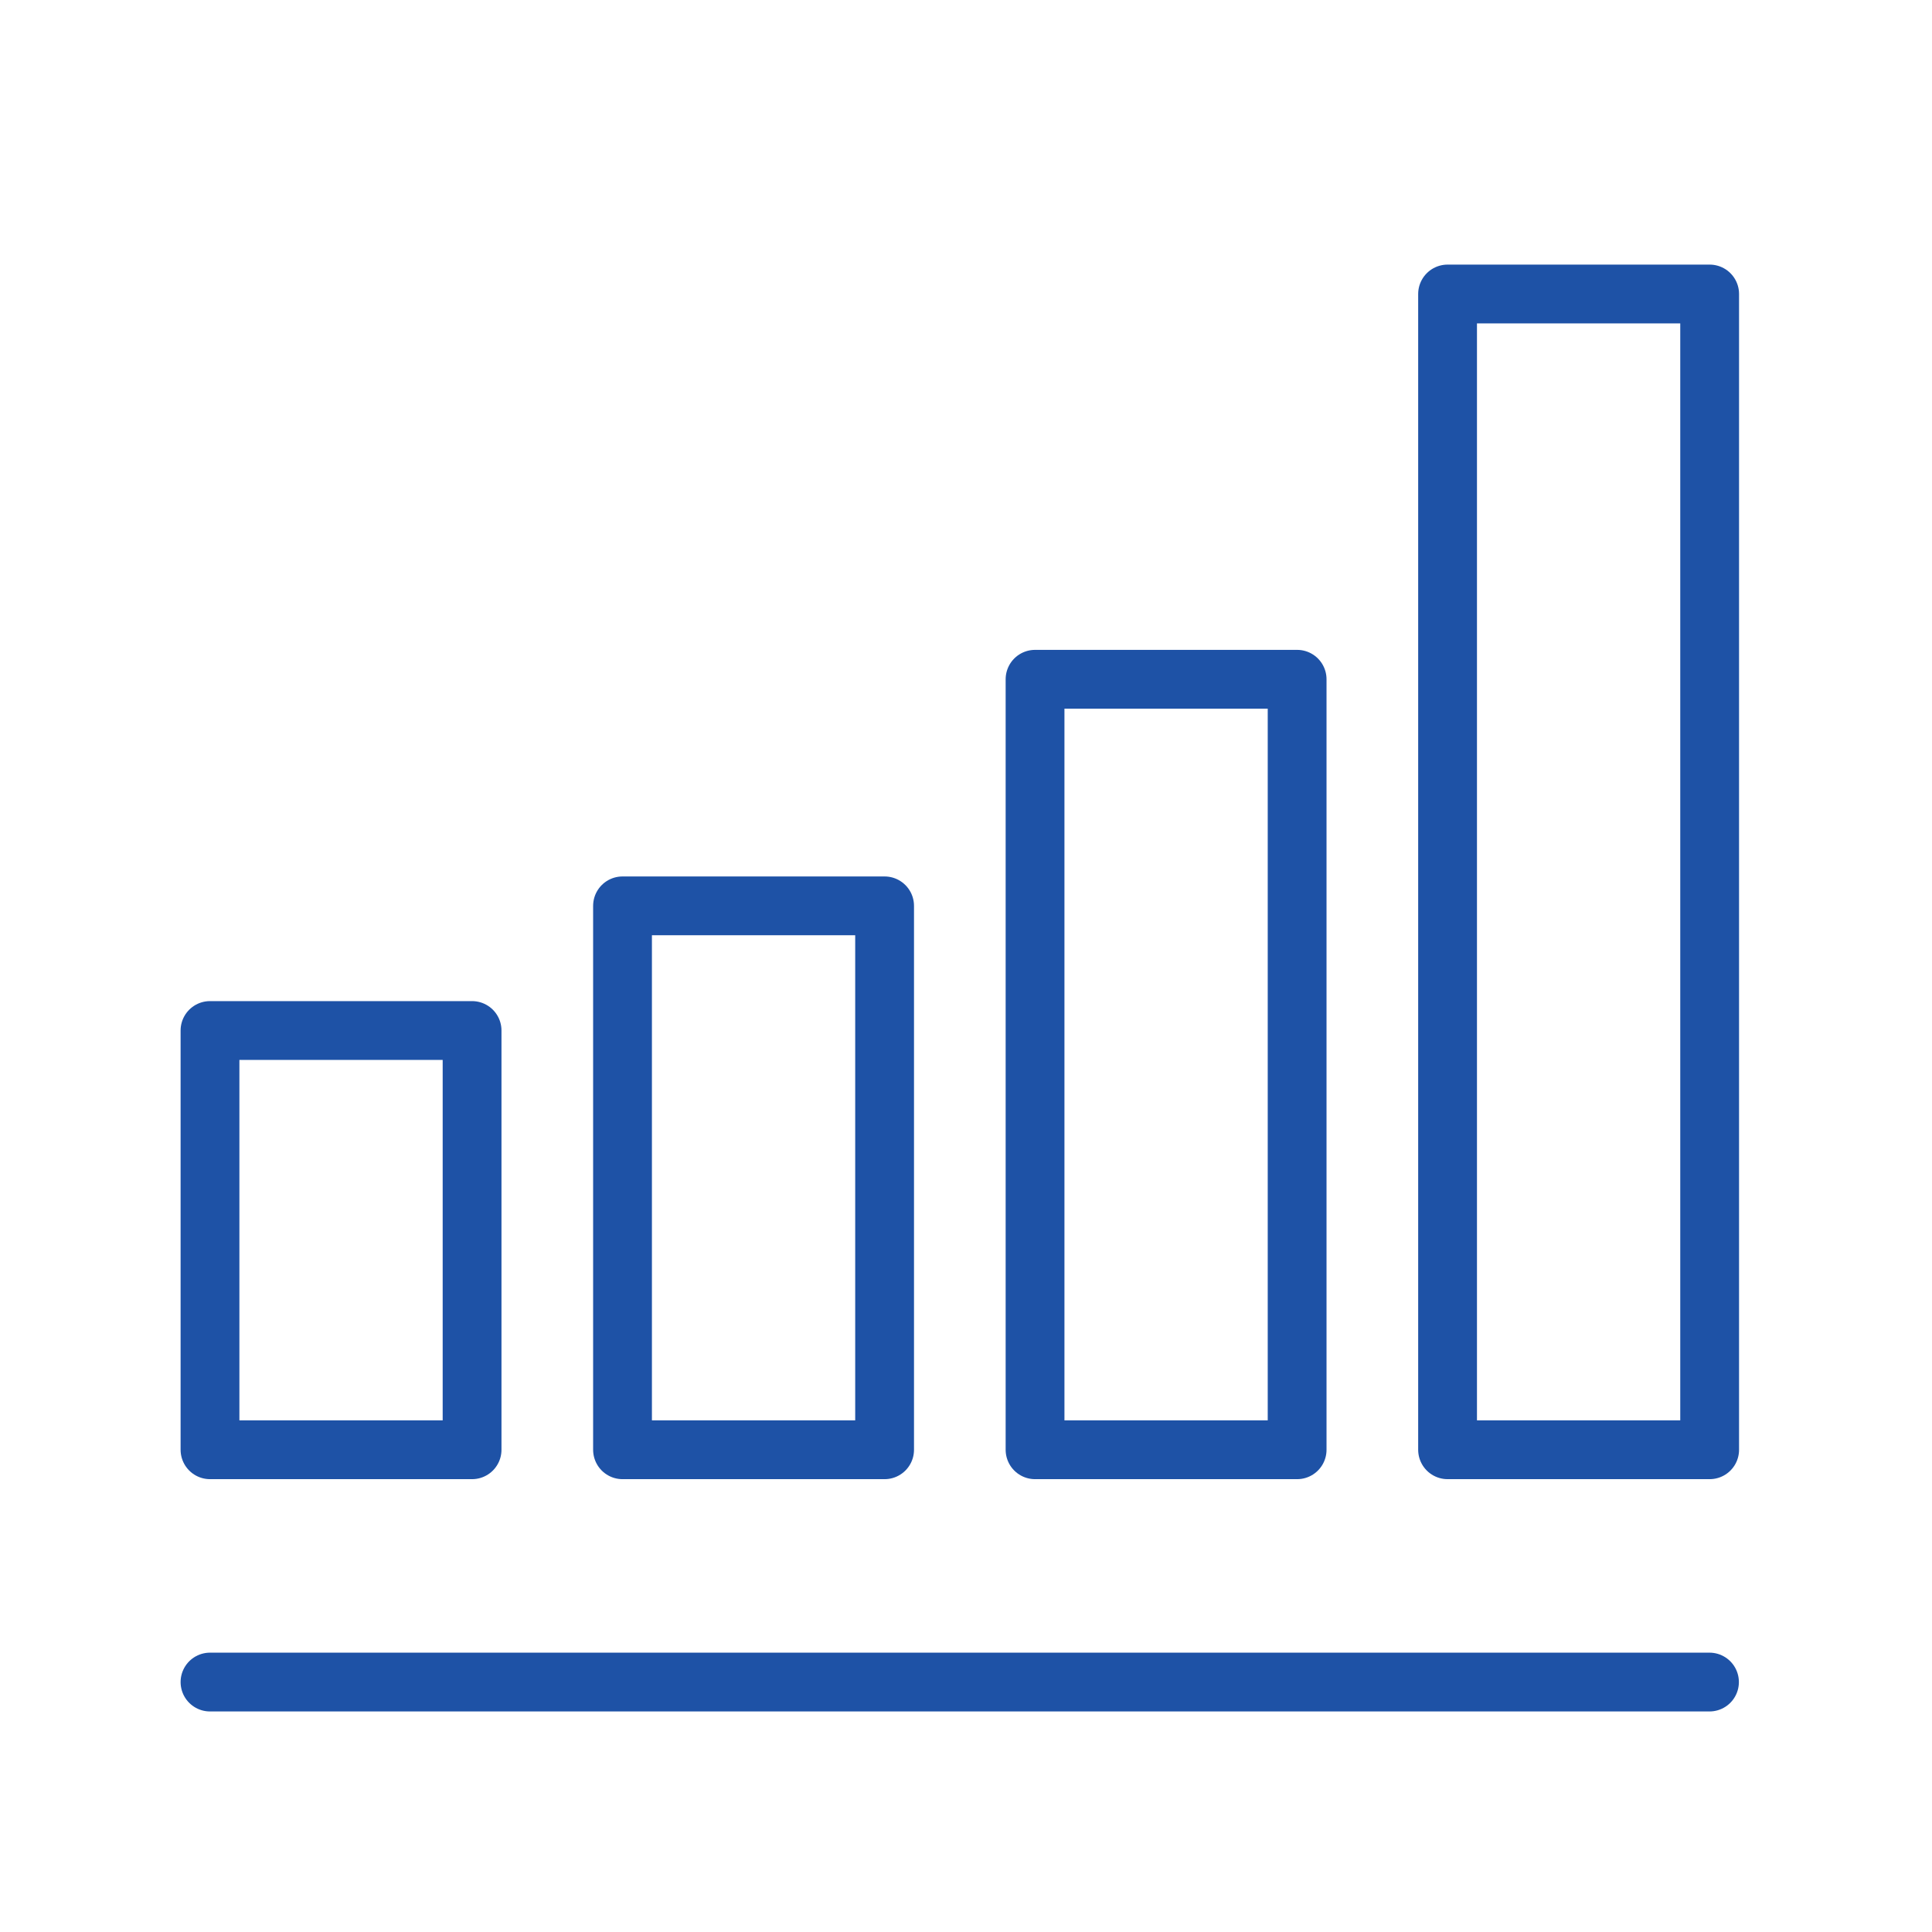 <svg xmlns="http://www.w3.org/2000/svg" width="46" height="46" viewBox="0 0 46 46"><g transform="translate(0 5.499)"><circle cx="23" cy="23" r="23" transform="translate(0 -5.499)" fill="none"/><g transform="translate(3.5 0.001)"><line x2="35.702" transform="translate(1.5 34.549)" fill="none" stroke="#1e52a6" stroke-linecap="round" stroke-linejoin="round" stroke-width="1.4"/><rect width="6.24" height="9.982" transform="translate(1.5 19.036)" fill="none" stroke="#1e52a6" stroke-linecap="round" stroke-linejoin="round" stroke-width="1.4"/><rect width="6.24" height="12.95" transform="translate(11.322 16.068)" fill="none" stroke="#1e52a6" stroke-linecap="round" stroke-linejoin="round" stroke-width="1.4"/><rect width="6.24" height="18.345" transform="translate(21.144 10.673)" fill="none" stroke="#1e52a6" stroke-linecap="round" stroke-linejoin="round" stroke-width="1.4"/><rect width="6.24" height="27.518" transform="translate(30.966 1.5)" fill="none" stroke="#1e52a6" stroke-linecap="round" stroke-linejoin="round" stroke-width="1.4"/></g></g></svg>
